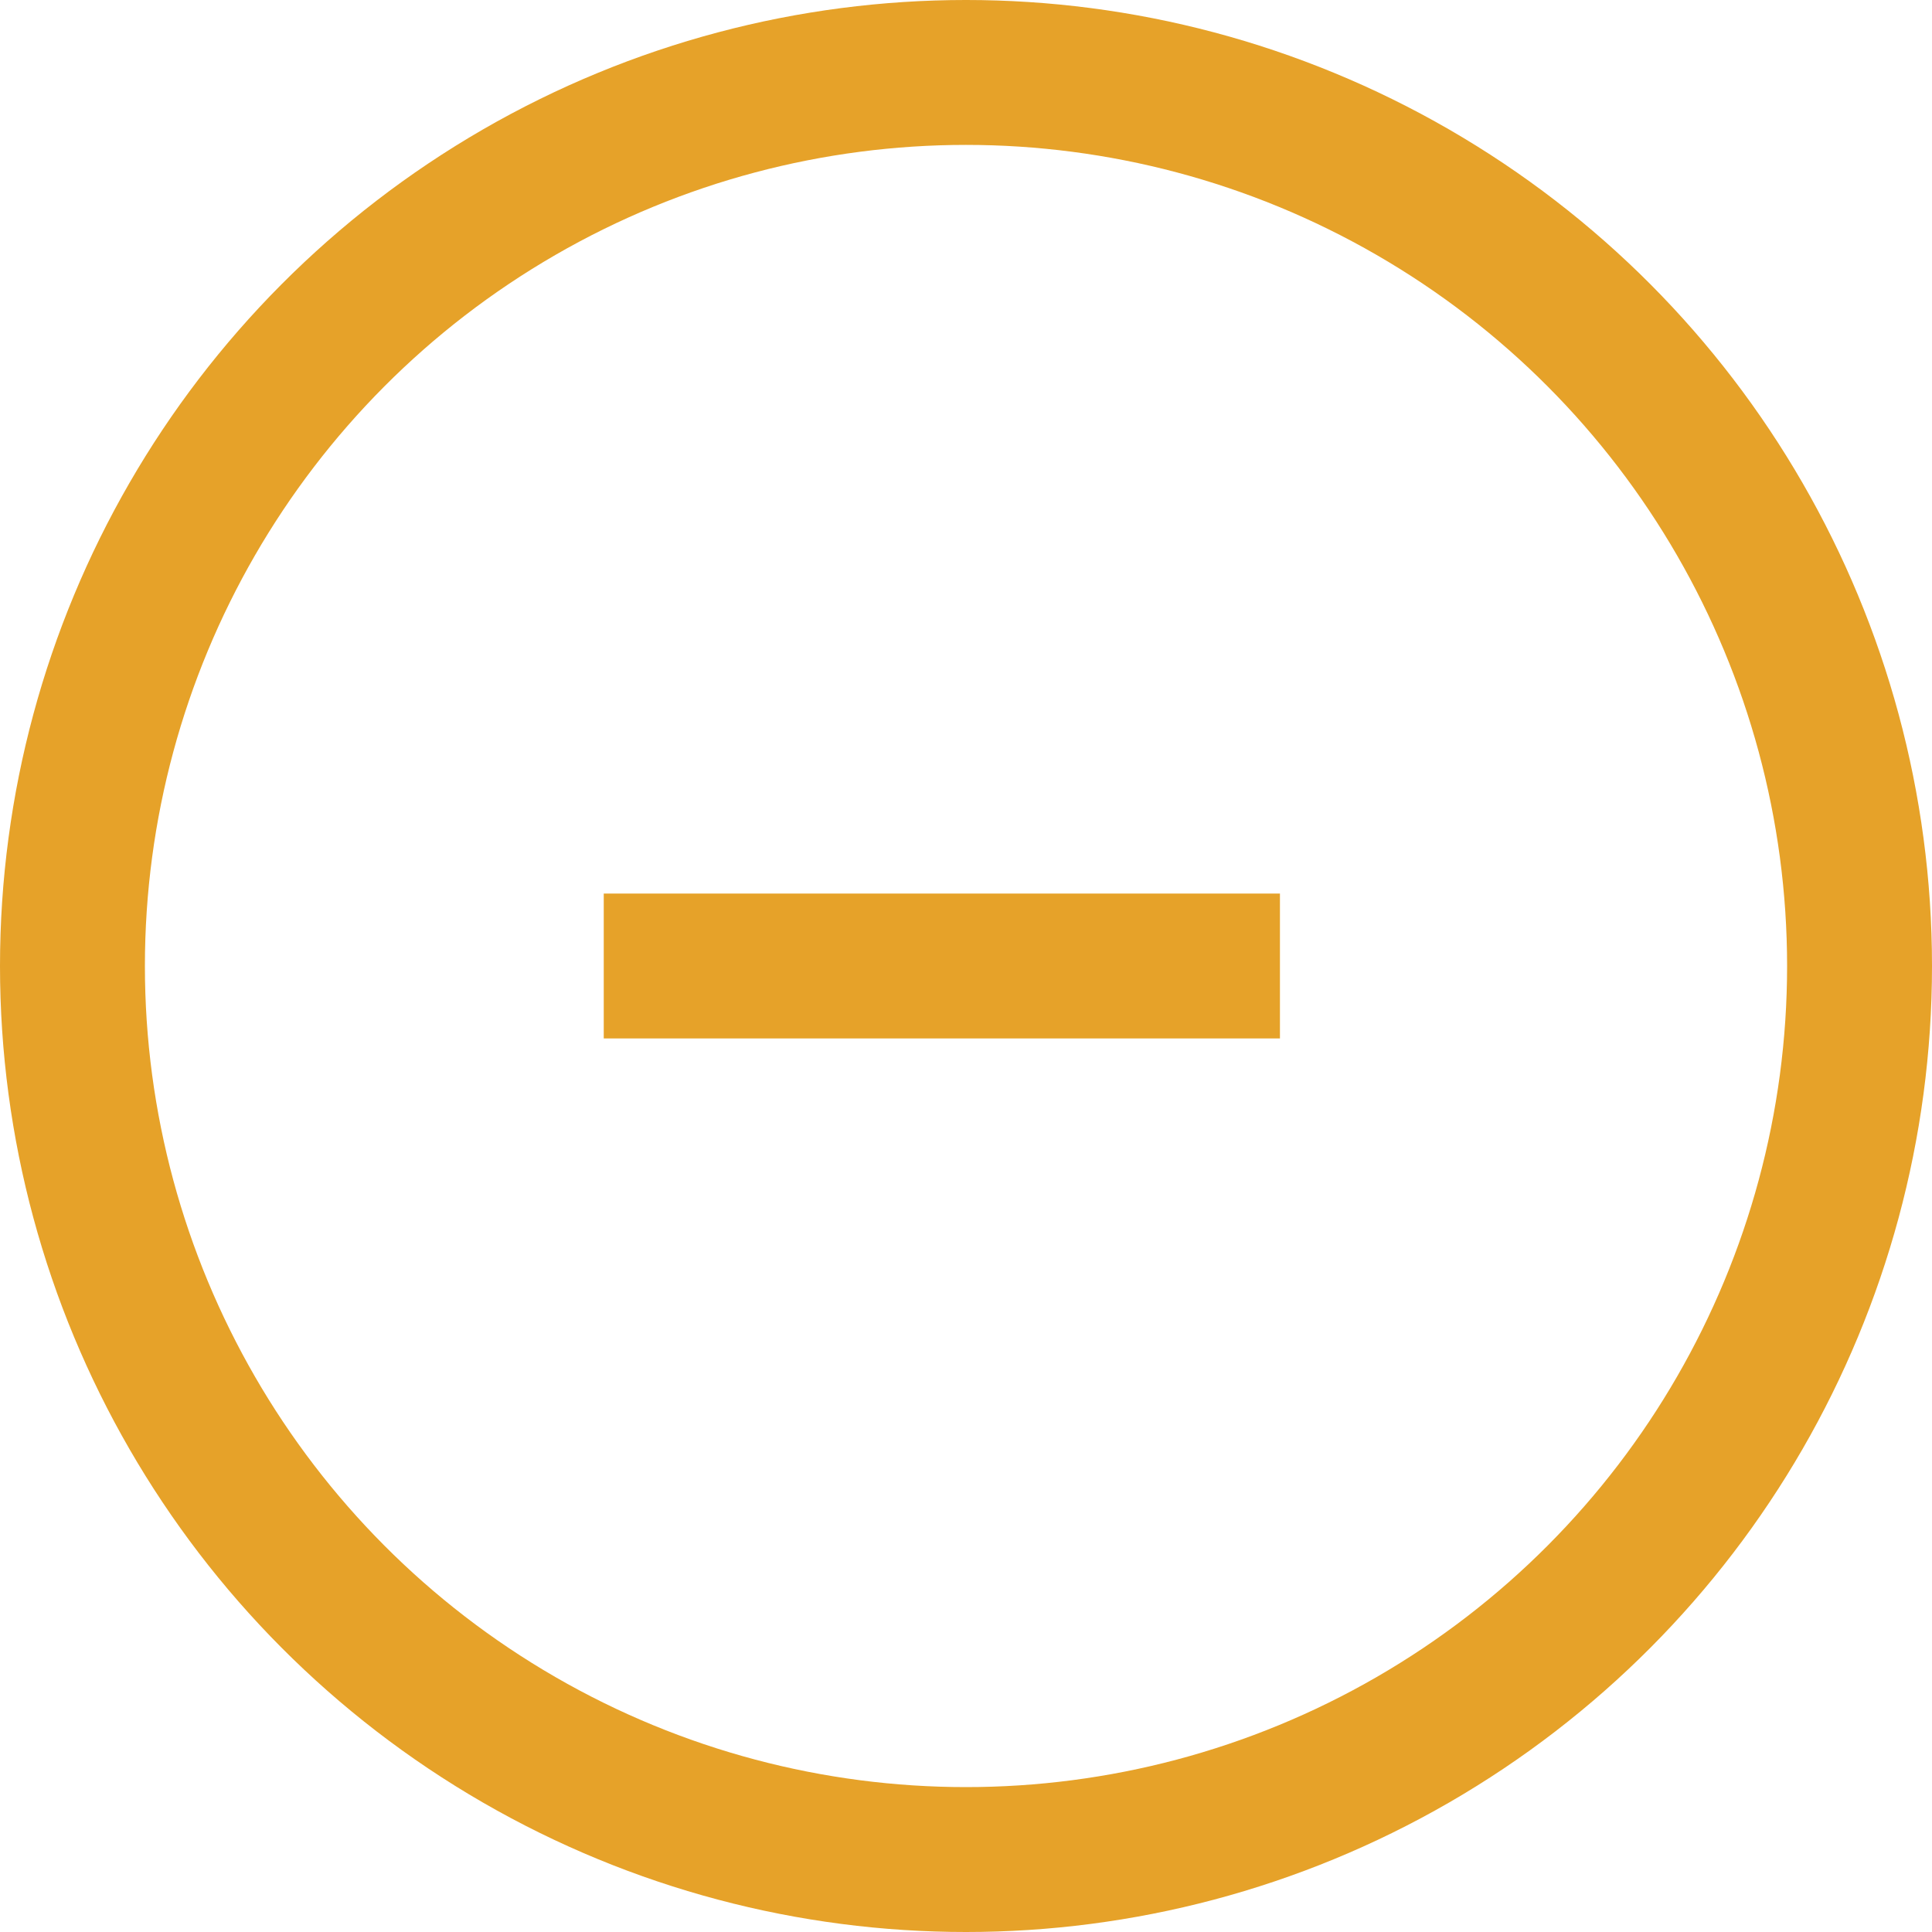 <svg id="Grupo_12845" data-name="Grupo 12845" xmlns="http://www.w3.org/2000/svg" width="40" height="40" viewBox="0 0 40 40">
  <g id="Grupo_12844" data-name="Grupo 12844" transform="translate(12.5 13)">
    <line id="Linha_1230" data-name="Linha 1230" y2="14" transform="translate(14 7) rotate(90)" fill="none" stroke="#e6a229" stroke-width="3"/>
  </g>
  <g id="Elipse_571" data-name="Elipse 571" fill="none" stroke="#e6a229" stroke-width="3">
    <circle cx="20" cy="20" r="20" stroke="none"/>
    <circle cx="20" cy="20" r="18.5" fill="none"/>
  </g>
</svg>
